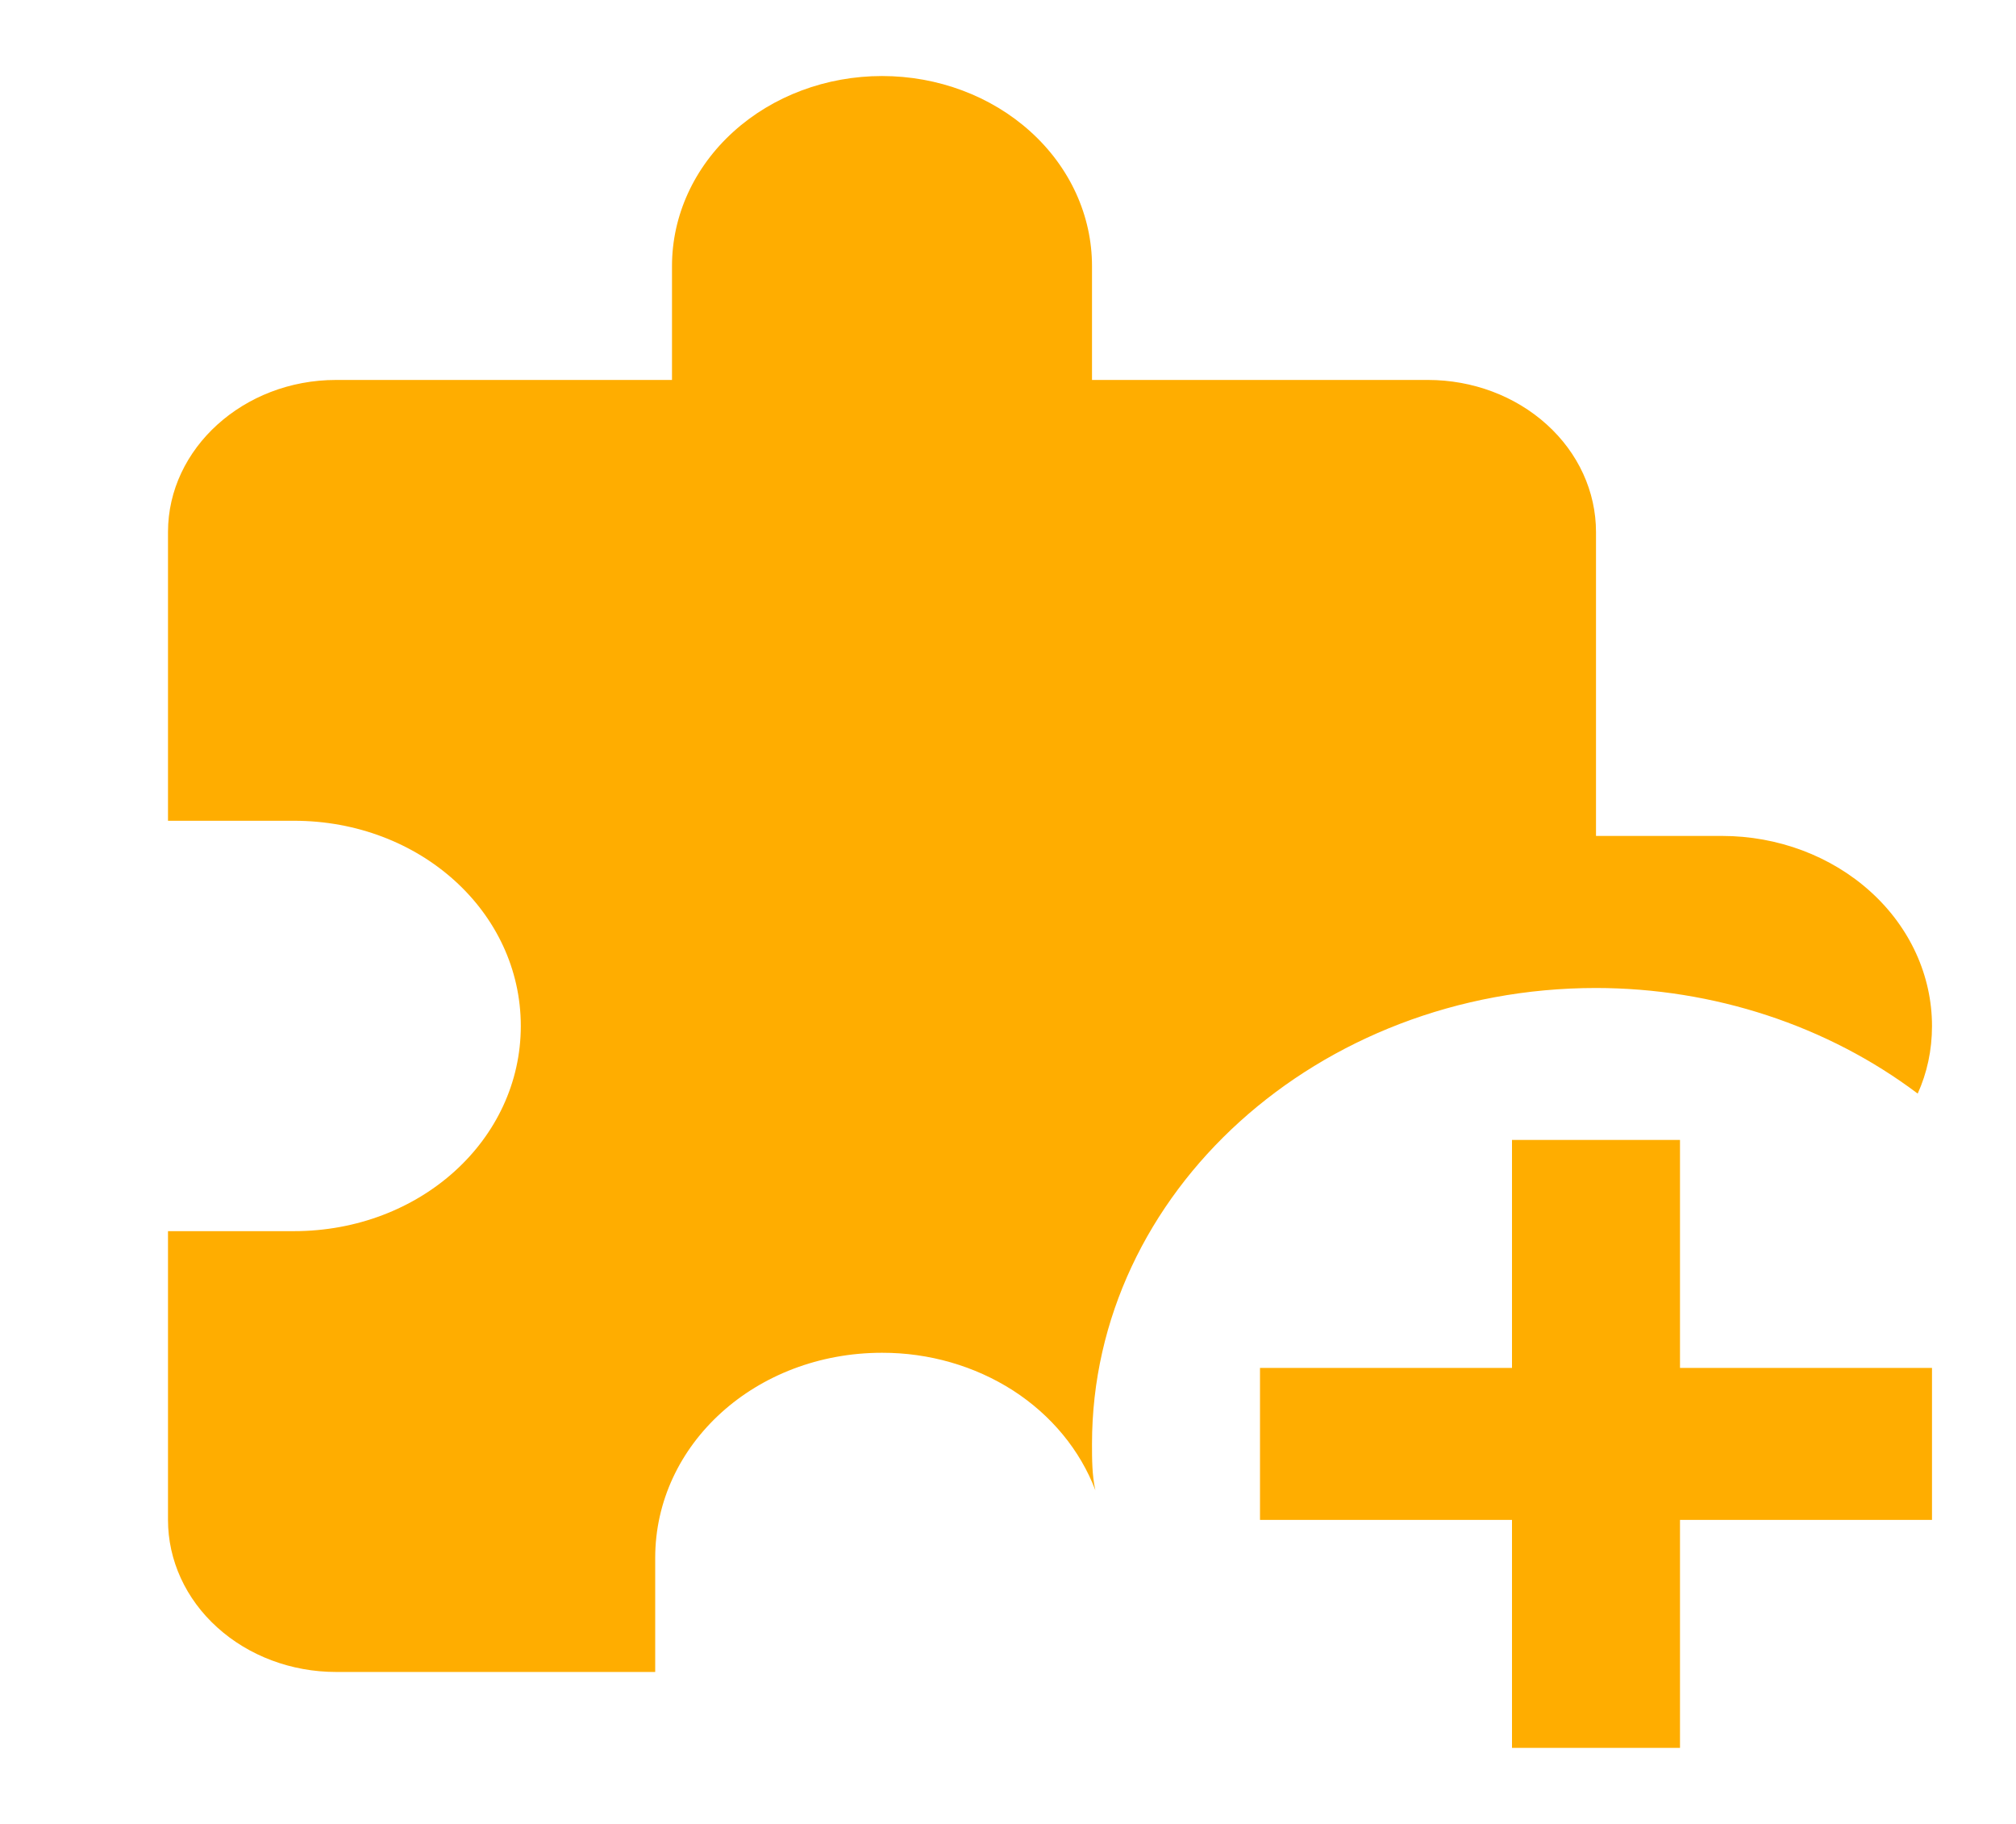 <svg width="21" height="19" viewBox="0 0 21 19" fill="none" xmlns="http://www.w3.org/2000/svg">
<path d="M11.41 15.524C11.251 15.106 10.951 14.742 10.553 14.485C10.154 14.229 9.677 14.091 9.188 14.092C7.875 14.092 6.825 15.042 6.825 16.229V17.417H3.5C3.036 17.417 2.591 17.25 2.263 16.953C1.934 16.656 1.75 16.253 1.75 15.833V12.825H3.062C4.375 12.825 5.425 11.875 5.425 10.688C5.425 9.5 4.375 8.55 3.062 8.55H1.75V5.542C1.75 4.671 2.538 3.958 3.5 3.958H7V2.771C7 2.246 7.23 1.742 7.641 1.371C8.051 1 8.607 0.792 9.188 0.792C9.768 0.792 10.324 1 10.734 1.371C11.145 1.742 11.375 2.246 11.375 2.771V3.958H14.875C15.339 3.958 15.784 4.125 16.112 4.422C16.441 4.719 16.625 5.122 16.625 5.542V8.708H17.938C18.518 8.708 19.074 8.917 19.484 9.288C19.895 9.659 20.125 10.163 20.125 10.688C20.125 10.941 20.073 11.178 19.976 11.392C19.035 10.683 17.85 10.293 16.625 10.292C13.729 10.292 11.375 12.421 11.375 15.042C11.375 15.2 11.375 15.366 11.41 15.524ZM15.75 11.875V14.25H13.125V15.833H15.75V18.208H17.5V15.833H20.125V14.25H17.5V11.875H15.75Z" fill="#FFAD00"/>
</svg>
